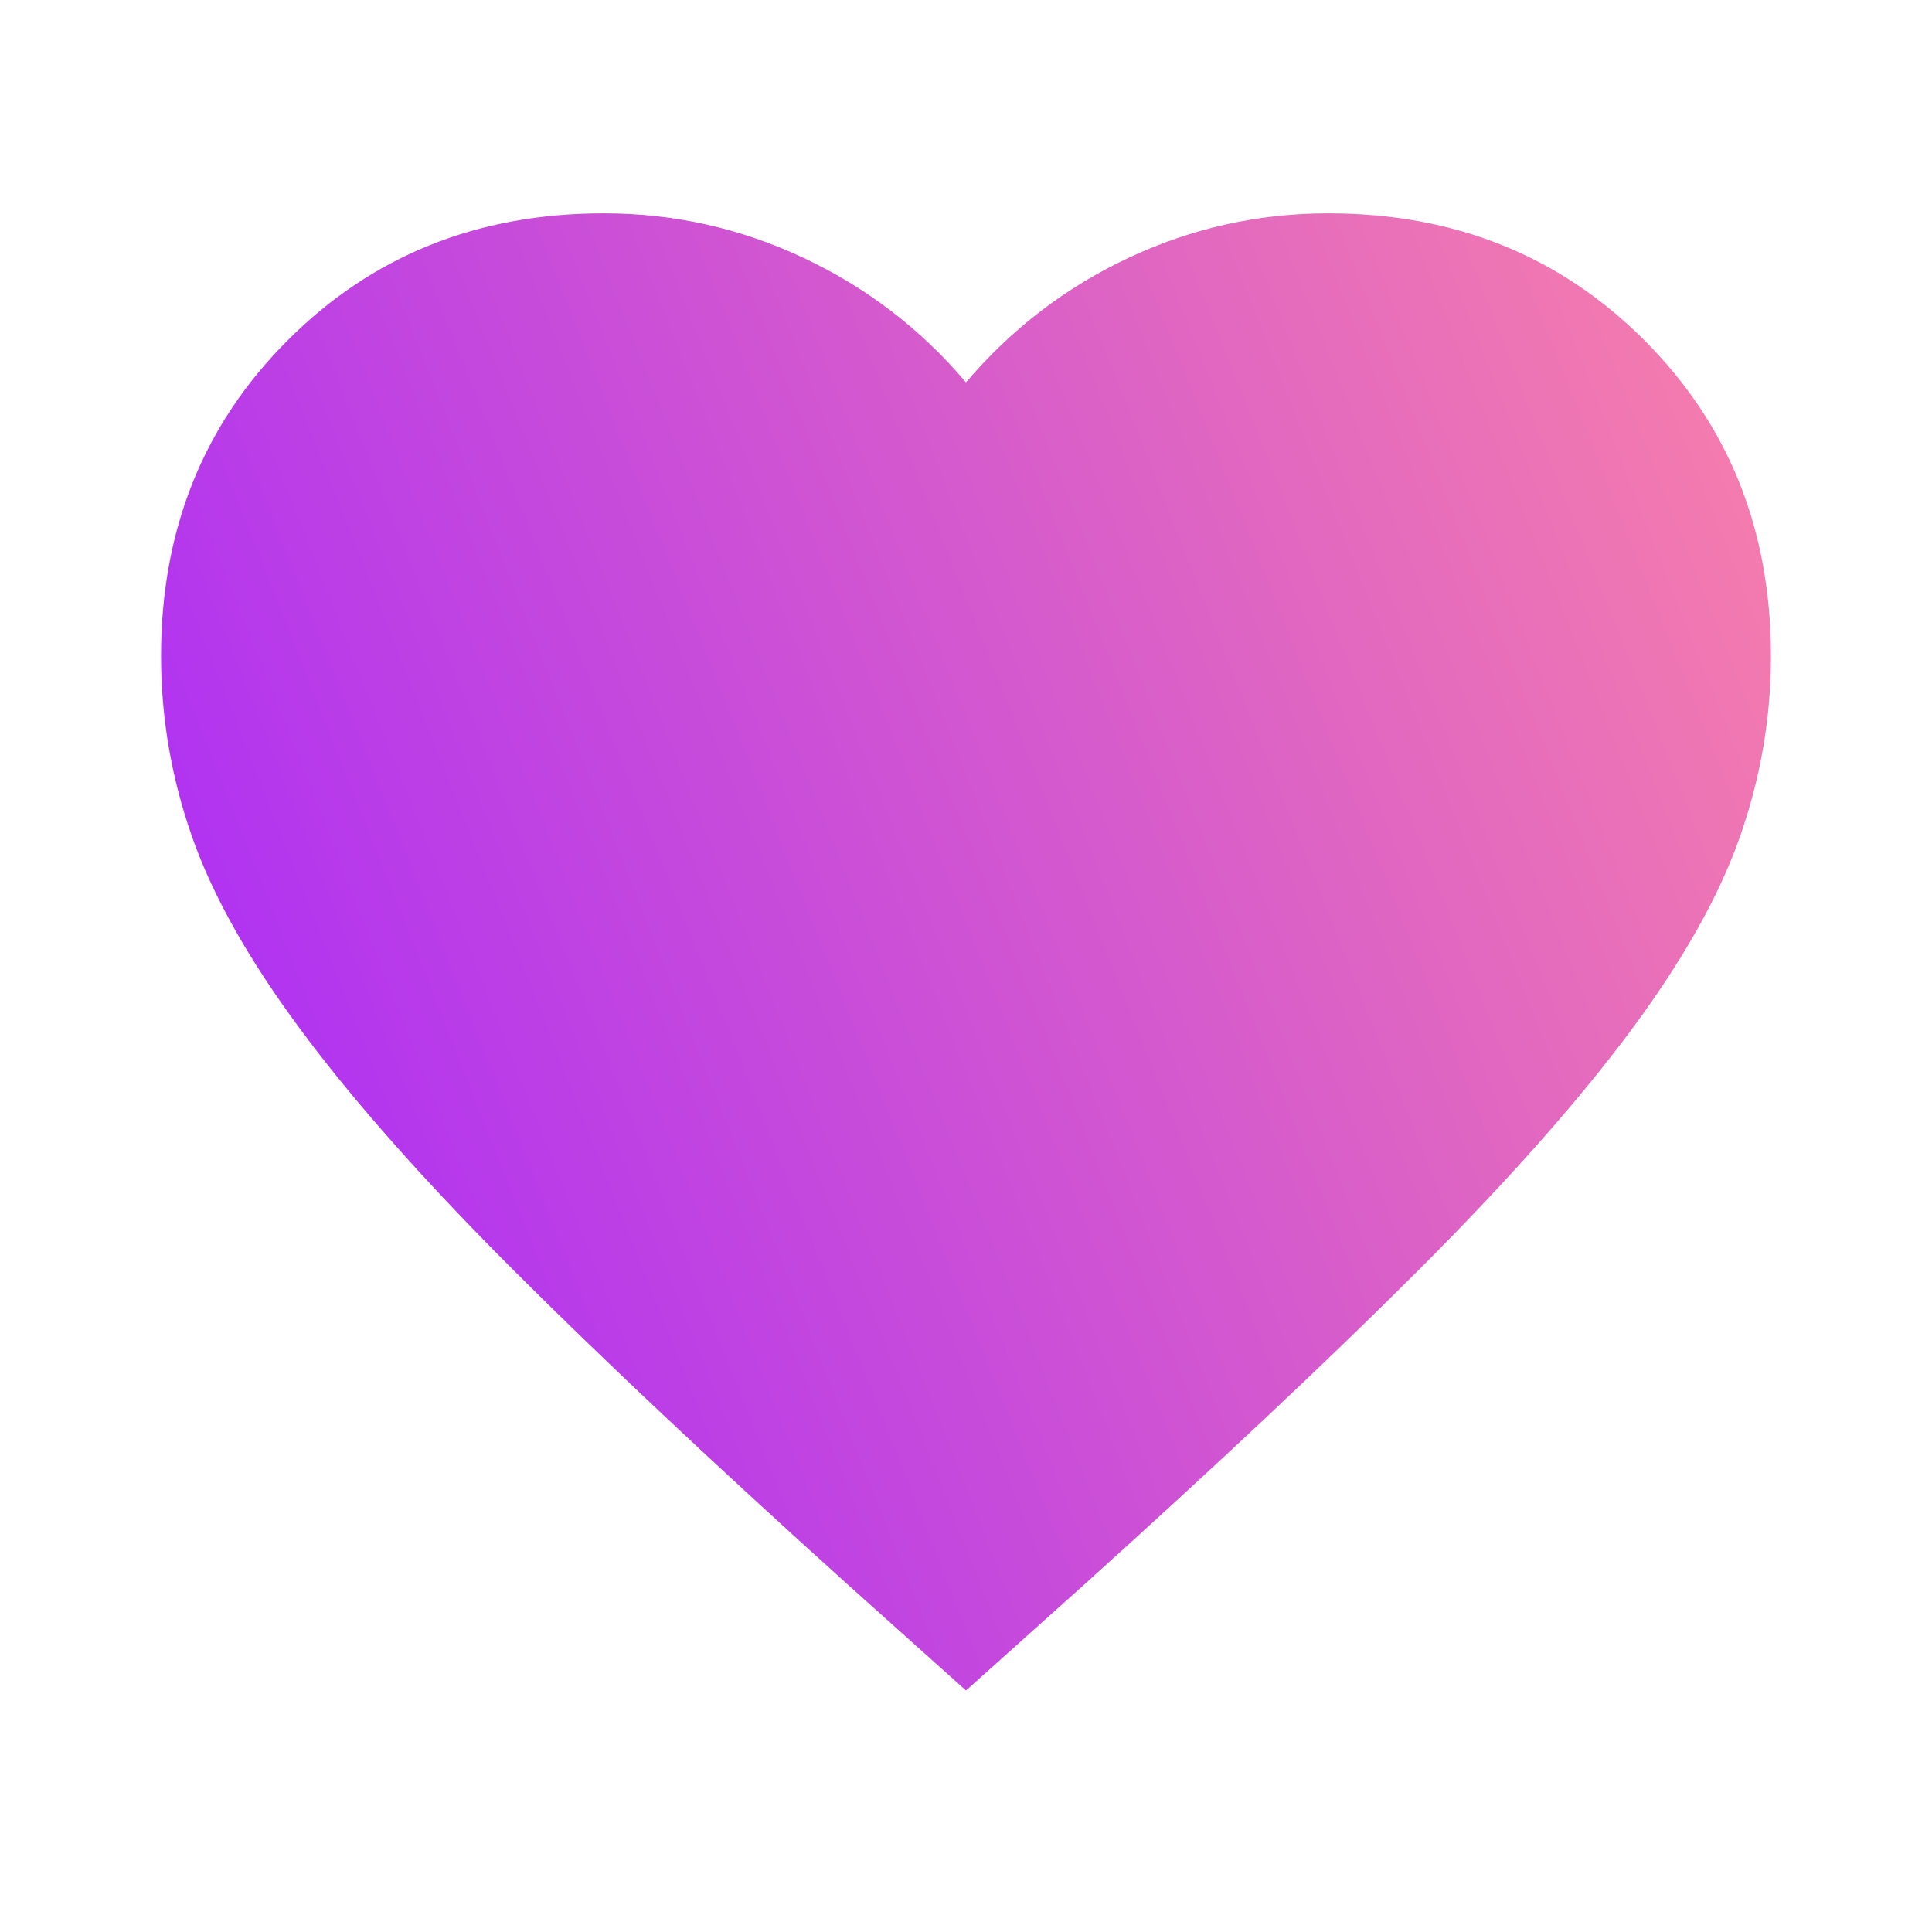 <svg width="14" height="14" viewBox="0 0 14 14" fill="none" xmlns="http://www.w3.org/2000/svg">
<mask id="mask0_730_5946" style="mask-type:alpha" maskUnits="userSpaceOnUse" x="0" y="0" width="14" height="14">
<rect width="14" height="14" fill="#D9D9D9"/>
</mask>
<g mask="url(#mask0_730_5946)">
<path d="M7 12.25L6.154 11.492C5.172 10.607 4.361 9.844 3.719 9.202C3.077 8.56 2.567 7.984 2.188 7.474C1.808 6.964 1.543 6.495 1.393 6.067C1.242 5.639 1.167 5.201 1.167 4.754C1.167 3.84 1.473 3.077 2.086 2.465C2.698 1.852 3.461 1.546 4.375 1.546C4.881 1.546 5.362 1.653 5.819 1.867C6.276 2.081 6.67 2.382 7 2.771C7.331 2.382 7.724 2.081 8.181 1.867C8.638 1.653 9.12 1.546 9.625 1.546C10.539 1.546 11.302 1.852 11.915 2.465C12.527 3.077 12.833 3.84 12.833 4.754C12.833 5.201 12.758 5.639 12.607 6.067C12.457 6.495 12.192 6.964 11.813 7.474C11.433 7.984 10.923 8.56 10.281 9.202C9.64 9.844 8.828 10.607 7.846 11.492L7 12.25Z" fill="url(#paint0_linear_730_5946)"/>
</g>
<defs>
<linearGradient id="paint0_linear_730_5946" x1="12.833" y1="1.546" x2="-0.916" y2="7.005" gradientUnits="userSpaceOnUse">
<stop stop-color="#F981A9"/>
<stop offset="1" stop-color="#A324FF"/>
</linearGradient>
</defs>
</svg>
